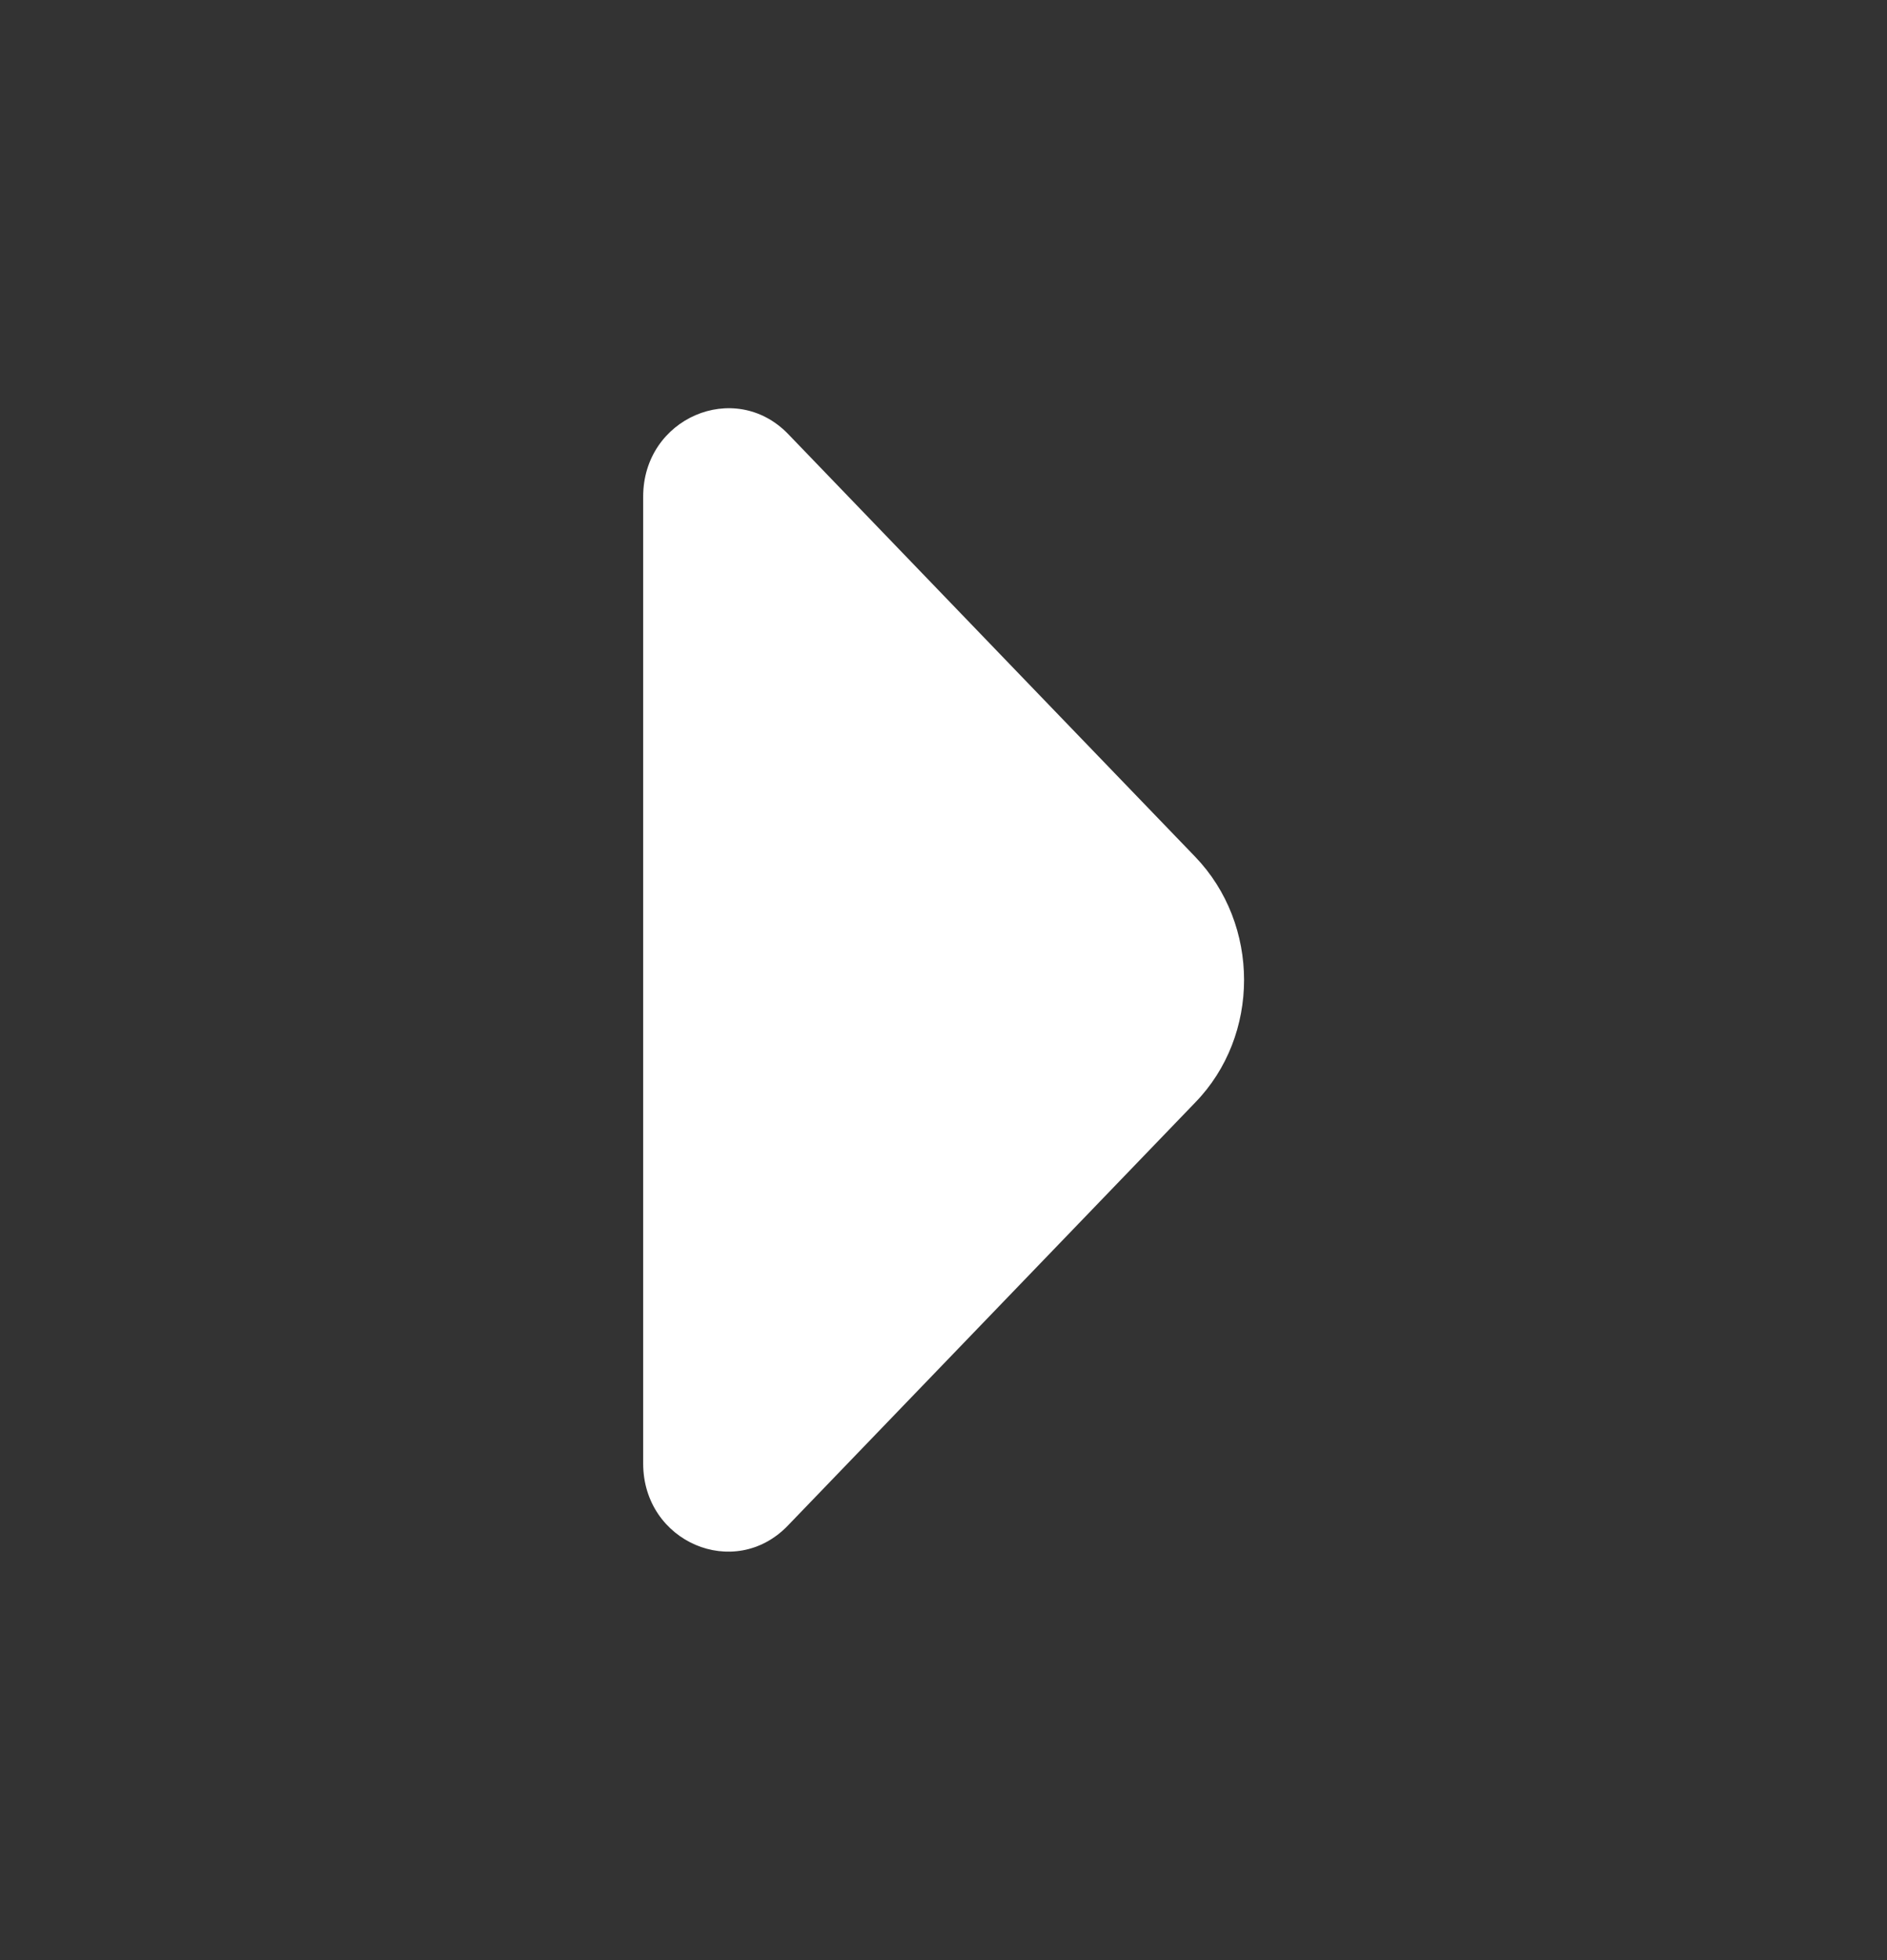 <svg width="26" height="27" viewBox="0 0 26 27" fill="none" xmlns="http://www.w3.org/2000/svg">
<rect x="0" y="0" width="26" height="27" fill="#333333" stroke="none"/>
<path d="M16.467 11.801L14.332 9.585L10.855 5.974C10.118 5.22 8.862 5.76 8.862 6.84V13.849V20.16C8.862 21.24 10.118 21.78 10.855 21.015L16.467 15.188C17.366 14.265 17.366 12.735 16.467 11.801Z" fill="white"/>
</svg>
